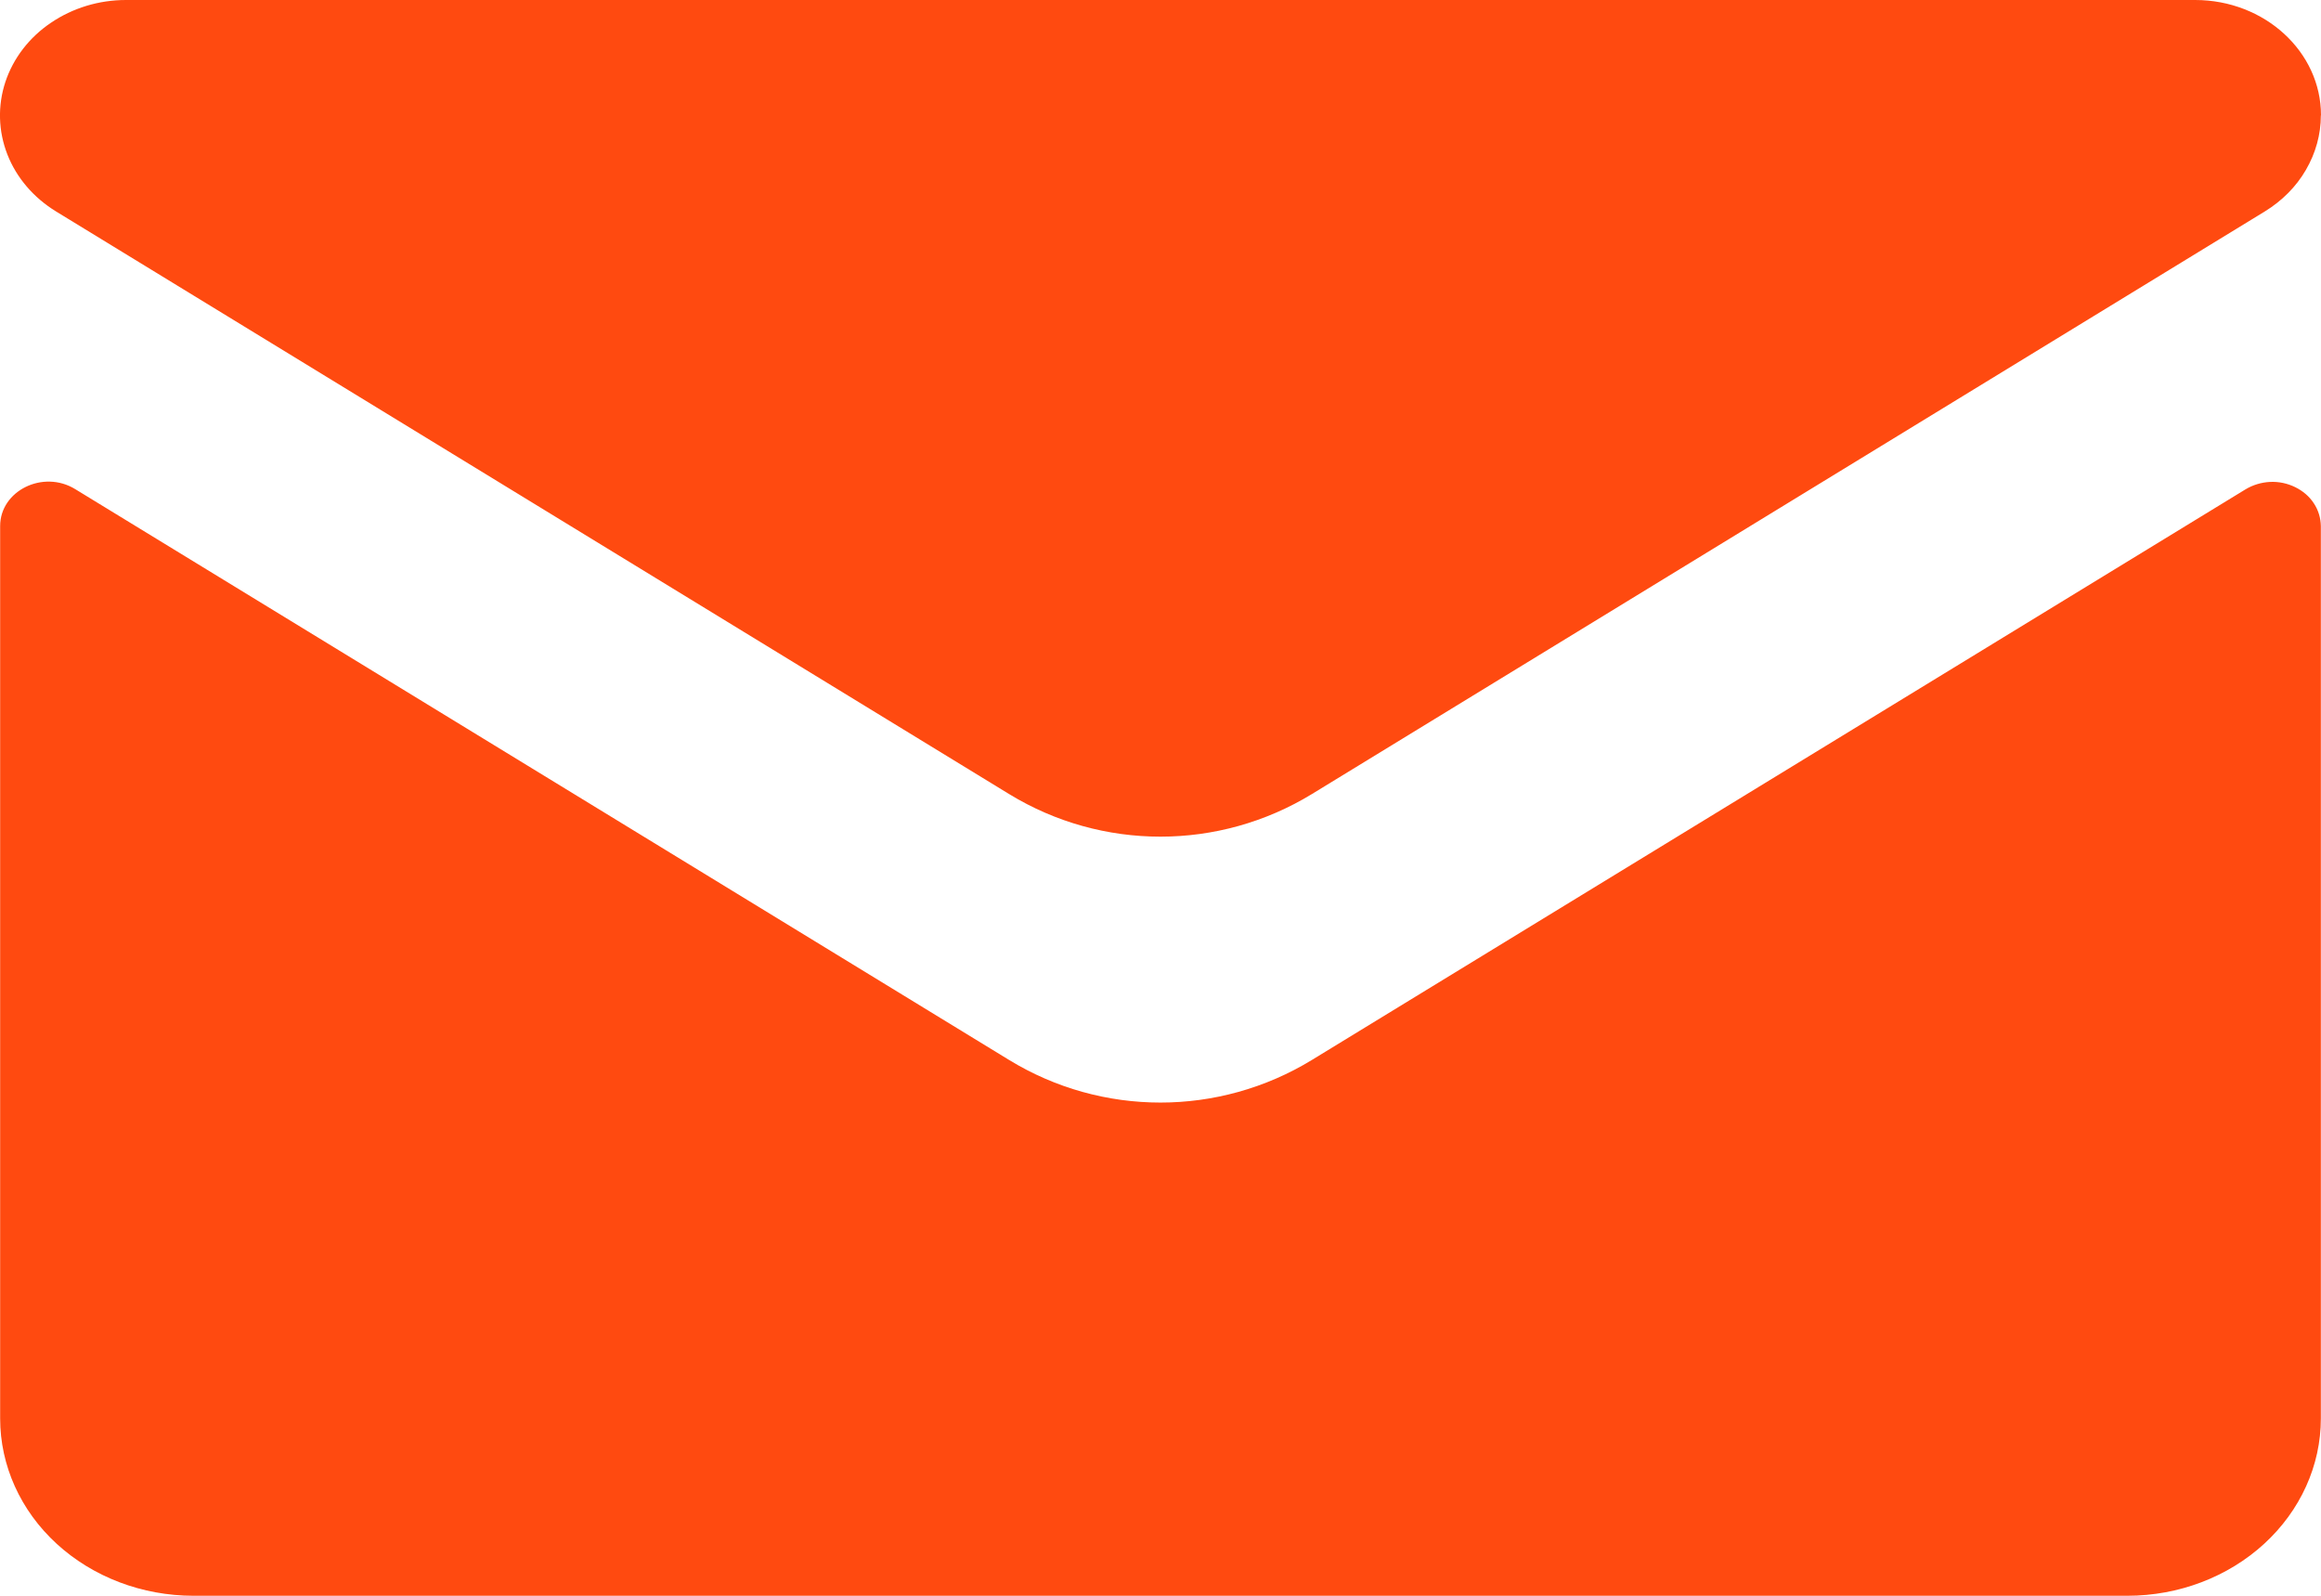 <?xml version="1.0" encoding="UTF-8"?> <svg xmlns="http://www.w3.org/2000/svg" width="16" height="11" viewBox="0 0 16 11" fill="none"> <path d="M15.999 0.796C15.999 0.796 15.999 0.796 15.999 0.796C15.999 0.927 15.963 1.056 15.896 1.171C15.829 1.287 15.731 1.385 15.612 1.458L9.043 5.474C8.402 5.865 7.597 5.865 6.957 5.474L0.387 1.458C0.232 1.363 0.114 1.226 0.051 1.065C-0.012 0.904 -0.017 0.729 0.037 0.565C0.091 0.402 0.201 0.258 0.351 0.157C0.501 0.055 0.682 -0 0.868 1.45629e-07H15.132C15.612 1.45629e-07 16 0.357 16 0.795C16 0.795 16 0.796 15.999 0.796ZM15.999 3.626V9.778C15.999 10.102 15.858 10.413 15.608 10.642C15.358 10.871 15.019 11 14.665 11H1.334C0.98 11 0.641 10.871 0.391 10.642C0.141 10.413 0.001 10.102 0.001 9.778V3.626C0.001 3.382 0.298 3.236 0.519 3.372L6.957 7.307C7.597 7.698 8.402 7.698 9.043 7.307L15.48 3.373C15.53 3.343 15.588 3.325 15.649 3.322C15.709 3.319 15.769 3.332 15.822 3.358C15.875 3.384 15.92 3.422 15.951 3.47C15.982 3.517 15.998 3.571 15.999 3.626Z" fill="#FF4A10"></path> </svg> 